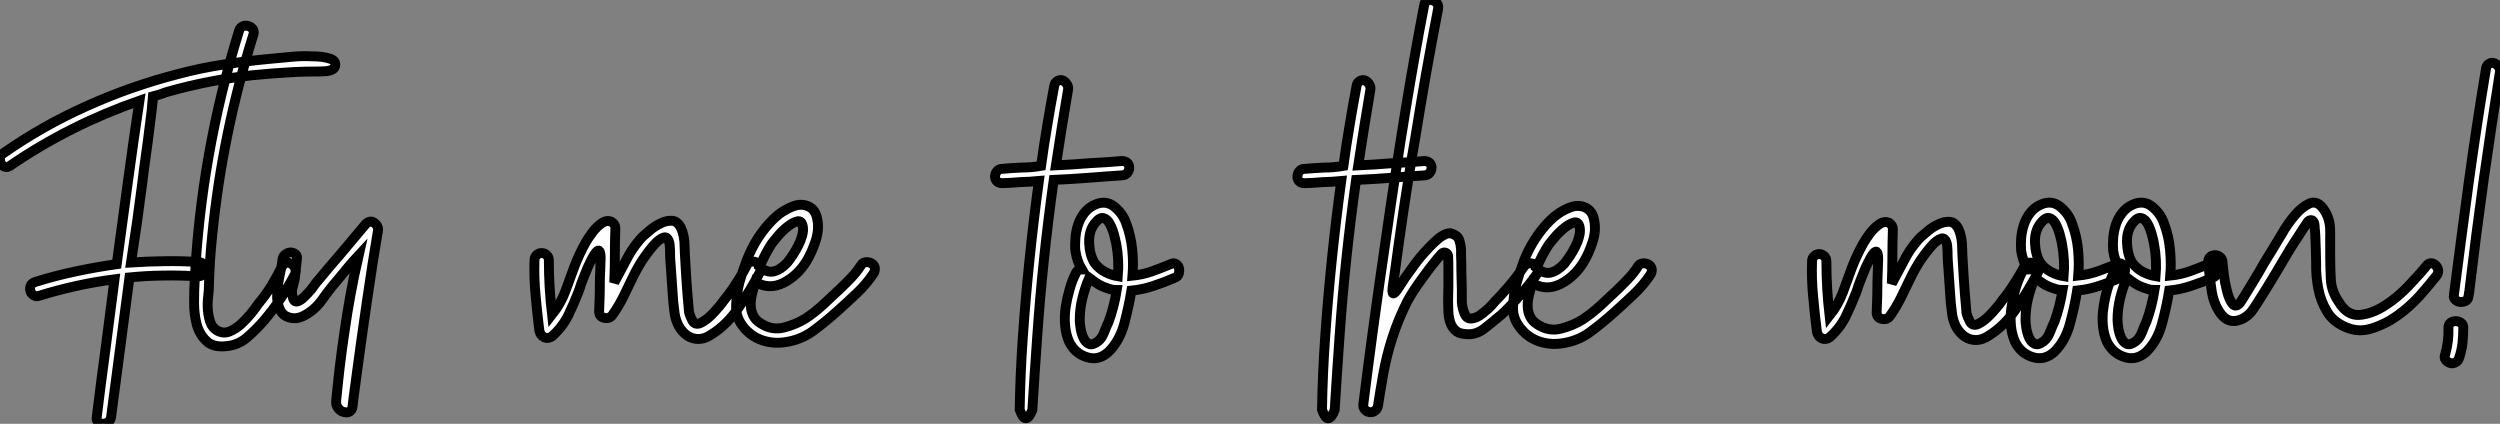 <?xml version="1.0" standalone="no"?>
<svg xmlns="http://www.w3.org/2000/svg" viewBox="-1.03 7.679 252.631 42.824"><rect x="-1.03" y="7.679" width="252.631" height="42.824" fill="#808080" stroke="none"/><path d="M20.07-10.80L20.07-10.80L20.07-10.80L20.07-10.80Q20.40-10.80 20.59-10.58L20.59-10.58Q20.78-10.36 20.78-10.06L20.78-10.06Q20.78-9.79 20.59-9.57L20.59-9.57Q20.40-9.35 20.07-9.35L20.07-9.35Q18.27-9.46 16.57-9.43L16.57-9.43Q14.85-9.41 13.13-9.24L13.13-9.24L11.27 4.89Q11.21 5.22 10.96 5.39L10.96 5.39Q10.72 5.55 10.47 5.55L10.47 5.55Q10.20 5.55 9.98 5.39L9.98 5.39Q9.76 5.22 9.82 4.89L9.82 4.89Q10.25 1.37 10.72-2.08L10.72-2.08Q11.16-5.52 11.62-9.05L11.62-9.05Q7.79-8.56 3.99-7.38L3.99-7.38Q3.66-7.27 3.45-7.44L3.45-7.44Q3.20-7.60 3.12-7.85L3.12-7.85Q3.04-8.12 3.14-8.39L3.14-8.39Q3.25-8.67 3.61-8.78L3.61-8.78Q5.61-9.41 7.66-9.84L7.66-9.84Q9.71-10.28 11.84-10.58L11.84-10.58Q12.39-14.71 12.96-18.81L12.96-18.81Q13.51-22.89 14.14-27.10L14.14-27.10Q7.08-24.64 1.09-20.54L1.09-20.54Q0.79-20.32 0.52-20.43L0.52-20.43Q0.25-20.54 0.14-20.75L0.14-20.75Q0.03-21 0.05-21.30L0.05-21.30Q0.08-21.60 0.36-21.77L0.36-21.77Q4.38-24.58 8.80-26.55L8.80-26.55Q13.23-28.55 17.99-29.78L17.99-29.78Q20.34-30.41 22.70-30.76L22.70-30.76Q25.05-31.12 27.45-31.34L27.45-31.34Q28.41-31.42 29.48-31.53L29.48-31.53Q30.54-31.64 31.61-31.58L31.61-31.58Q31.64-31.58 31.72-31.58L31.72-31.58Q32.02-31.58 32.54-31.53Q33.06-31.47 33.50-31.31Q33.93-31.14 33.93-30.76L33.93-30.76Q33.93-30.41 33.65-30.26Q33.36-30.11 32.98-30.08Q32.59-30.05 32.32-30.05L32.32-30.05Q32.27-30.05 32.21-30.05L32.21-30.05Q30.93-30.05 29.86-30.00L29.86-30.00Q27.73-29.89 25.54-29.67L25.54-29.67Q21.14-29.18 16.98-28L16.98-28Q16.60-27.89 16.27-27.75L16.27-27.75Q15.91-27.64 15.53-27.54L15.53-27.54Q15.53-27.45 15.38-26.17Q15.23-24.88 15.00-23.12Q14.77-21.36 14.55-19.82L14.55-19.82Q14.49-19.30 14.44-18.89L14.44-18.89Q13.92-14.82 13.29-10.75L13.29-10.75Q14.96-10.86 16.68-10.88L16.68-10.88Q18.38-10.91 20.07-10.80ZM28.55-10.36L28.55-10.36Q28.74-10.69 29.01-10.72Q29.29-10.75 29.50-10.61Q29.72-10.47 29.87-10.19Q30.02-9.90 29.86-9.57L29.86-9.57Q29.18-8.29 28.42-7.14Q27.67-5.99 26.71-4.87L26.71-4.87Q25.92-3.96 25.03-3.19Q24.14-2.41 22.97-2.30L22.97-2.30Q21.63-2.13 20.92-2.80Q20.21-3.47 19.93-4.48Q19.66-5.50 19.66-6.67Q19.66-7.85 19.71-8.67L19.71-8.67Q20.32-21.63 24.20-34.15L24.20-34.15Q24.31-34.51 24.58-34.62Q24.86-34.73 25.14-34.64Q25.43-34.56 25.59-34.33Q25.76-34.10 25.65-33.77L25.65-33.77Q22.50-23.73 21.49-13.45L21.49-13.45Q21.22-10.91 21.16-8.39L21.16-8.39Q21.16-7.96 21.08-7.29Q21-6.62 21.05-5.95Q21.11-5.28 21.30-4.72Q21.49-4.16 22.01-3.86L22.01-3.86Q22.61-3.53 23.23-3.77Q23.84-4.02 24.38-4.50Q24.91-4.98 25.39-5.56Q25.87-6.15 26.14-6.56L26.14-6.56Q26.88-7.44 27.47-8.39Q28.05-9.35 28.55-10.36ZM29.26-5.20L29.26-5.20L29.26-5.20Q28.55-5.39 28.27-6.15L28.27-6.15Q28.05-6.67 28.05-7.33L28.05-7.33Q28.05-7.96 28.16-8.64L28.16-8.64Q28.27-9.30 28.41-9.95L28.41-9.95Q28.55-10.58 28.60-11.10L28.60-11.10Q28.66-11.43 28.93-11.59L28.93-11.59Q29.18-11.76 29.42-11.76L29.42-11.76Q29.67-11.76 29.89-11.59L29.89-11.59Q30.11-11.43 30.05-11.10L30.05-11.10Q30.00-10.58 29.94-10.09L29.94-10.09Q29.89-9.57 29.83-9.08L29.83-9.08Q29.72-8.67 29.61-8.20L29.61-8.20Q29.50-7.74 29.61-7.33L29.61-7.33Q29.72-6.73 30.08-6.81L30.08-6.81Q30.41-6.89 30.79-7.27L30.79-7.27Q31.17-7.63 31.55-8.09L31.55-8.09Q31.91-8.56 32.07-8.80L32.07-8.80Q32.10-8.86 32.16-8.89L32.16-8.89Q33.33-10.31 34.54-11.70L34.54-11.70Q35.77-13.15 37.00-14.63L37.00-14.63Q37.46-15.07 37.90-14.74L37.90-14.74Q38.34-14.38 38.23-13.89L38.23-13.89Q37.71-10.86 37.12-6.79Q36.53-2.73 36.11 0.42Q35.68 3.58 35.66 3.88L35.66 3.88Q35.63 4.10 35.46 4.25Q35.30 4.40 35.08 4.40L35.08 4.40L35.08 4.40Q34.59 4.40 34.28 4.05Q33.96 3.69 34.02 3.20L34.02 3.20Q34.15 1.80 34.38-0.18Q34.62-2.16 34.84-3.61L34.84-3.61Q35.38-7.49 36.29-11.48L36.29-11.48Q35.71-10.86 35.19-10.23L35.19-10.23Q34.64-9.57 34.15-8.97L34.15-8.97Q33.36-8.07 32.59-6.97L32.59-6.97Q31.80-5.88 30.68-5.33L30.68-5.33Q29.94-4.98 29.26-5.20Z" fill="white" stroke="black" transform="translate(0 0) scale(1 1) translate(-1.077 44.953)"/><path d="M21.52-10.42L21.52-10.42L21.52-10.42L21.52-10.42Q21.68-10.69 21.98-10.72L21.98-10.72Q22.26-10.75 22.50-10.61L22.50-10.61Q22.75-10.47 22.86-10.20L22.86-10.20Q23.00-9.95 22.80-9.63L22.80-9.63Q21.93-7.98 20.73-6.18L20.73-6.18Q19.52-4.35 17.88-3.34L17.88-3.34Q17.23-2.90 16.60-2.90L16.60-2.90Q16.00-2.90 15.48-3.23L15.48-3.23Q14.98-3.58 14.63-4.16L14.63-4.16Q14.30-4.76 14.19-5.47L14.19-5.47Q14.03-6.59 13.97-7.79L13.97-7.79Q13.95-8.18 13.90-8.82Q13.86-9.46 13.81-10.09L13.81-10.09Q13.78-10.55 13.75-10.91Q13.73-11.27 13.73-11.40L13.73-11.40Q13.73-11.46 13.73-11.59L13.73-11.59Q13.73-11.92 13.69-12.40Q13.64-12.88 13.41-13.10Q13.18-13.32 12.61-12.89Q12.03-12.47 10.99-10.96L10.99-10.96Q10.42-10.09 9.95-9.11L9.95-9.11Q9.49-8.18 9.02-7.19L9.02-7.19Q8.53-6.21 7.93-5.36L7.93-5.36Q7.63-4.92 7.11-5.03L7.11-5.03Q6.56-5.14 6.56-5.69L6.56-5.69Q6.64-7.38 6.64-9.05L6.64-9.05Q6.64-9.35 6.67-9.82L6.67-9.82Q6.70-10.39 6.71-10.94Q6.73-11.48 6.62-11.73Q6.51-11.98 6.23-11.65Q5.96-11.32 5.41-10.14L5.41-10.14Q5.06-9.30 4.73-8.42L4.73-8.42Q4.62-8.04 4.48-7.68L4.48-7.68Q3.99-6.43 3.42-5.25L3.42-5.25Q2.82-4.07 1.80-3.17L1.80-3.17Q1.42-2.90 1.04-3.06L1.04-3.06Q0.63-3.23 0.52-3.75L0.52-3.75Q0.30-5.52 0.14-7.30L0.14-7.30Q-0.03-9.05 0.03-10.86L0.03-10.86Q0.03-11.18 0.25-11.38L0.25-11.38Q0.46-11.59 0.74-11.59L0.74-11.59Q1.04-11.59 1.26-11.38L1.26-11.38Q1.48-11.18 1.48-10.86L1.48-10.86Q1.48-8.12 1.80-5.36L1.80-5.36Q2.65-6.43 3.14-7.71L3.14-7.71Q3.61-9.00 4.07-10.25L4.07-10.25Q4.57-11.54 5.22-12.69L5.22-12.69Q5.47-13.13 5.89-13.69Q6.32-14.25 6.82-14.60Q7.33-14.96 7.82-14.74L7.82-14.74Q8.20-14.49 8.20-14.11L8.20-14.11Q8.15-12.71 8.15-11.35L8.15-11.35Q8.15-10.01 8.09-8.61L8.09-8.61Q8.70-9.73 9.30-10.88L9.30-10.88Q9.87-12.03 10.72-12.99L10.72-12.99Q10.99-13.32 11.57-13.78L11.57-13.78Q12.11-14.27 12.74-14.57L12.74-14.57Q13.34-14.88 13.92-14.85L13.92-14.85Q14.46-14.82 14.82-14.16L14.82-14.16Q15.20-13.32 15.20-12.20L15.20-12.20Q15.20-11.81 15.29-10.36Q15.37-8.91 15.48-7.51Q15.59-6.10 15.64-5.63L15.64-5.63Q15.75-5.20 16.00-4.73L16.00-4.73Q16.30-4.27 16.83-4.53Q17.36-4.79 17.86-5.28Q18.35-5.77 18.54-6.02L18.54-6.02Q18.57-6.04 18.59-6.07L18.59-6.07Q18.95-6.48 19.28-6.95L19.28-6.95Q19.91-7.71 20.45-8.59L20.45-8.59Q21.03-9.46 21.52-10.42ZM33.03-10.36L33.03-10.36Q33.20-10.64 33.51-10.66Q33.82-10.69 34.07-10.55Q34.32-10.42 34.40-10.16Q34.48-9.90 34.32-9.57L34.32-9.57Q33.58-8.45 32.58-7.51Q31.58-6.56 30.57-5.66L30.57-5.66Q29.45-4.65 28.19-3.72Q26.93-2.79 25.29-2.57L25.29-2.57Q24.17-2.41 23.11-2.75Q22.04-3.09 21.27-3.96L21.27-3.96Q20.37-4.98 20.40-6.21Q20.43-7.44 20.75-8.67L20.75-8.67Q21.05-9.73 21.49-10.88Q21.93-12.03 22.61-13.10Q23.30-14.16 24.16-15.01Q25.02-15.86 26.14-16.30L26.14-16.30Q26.99-16.63 27.71-16.30Q28.44-15.97 28.60-15.01L28.60-15.01Q28.82-14 28.44-12.82Q28.05-11.65 27.54-10.80L27.54-10.80Q26.63-9.30 25.18-8.57Q23.73-7.85 22.34-8.67L22.34-8.67Q22.18-8.12 22.03-7.53Q21.88-6.95 21.88-6.38Q21.88-5.82 22.11-5.32Q22.34-4.81 22.89-4.48L22.89-4.48Q24.01-3.75 25.24-4.06Q26.47-4.38 27.43-4.98L27.43-4.98Q28.38-5.61 29.24-6.41Q30.11-7.22 30.95-8.01L30.95-8.01Q31.53-8.56 32.06-9.12Q32.59-9.68 33.03-10.36ZM27.15-14.22L27.15-14.22Q27.04-14.90 26.59-14.79Q26.14-14.68 25.61-14.26Q25.07-13.84 24.62-13.30Q24.17-12.77 24.01-12.55L24.01-12.55Q23.35-11.54 22.78-10.20L22.78-10.20Q23.52-9.57 24.21-9.73Q24.91-9.90 25.59-10.64L25.59-10.64Q25.81-10.91 26.11-11.36Q26.41-11.81 26.67-12.32Q26.93-12.82 27.07-13.33Q27.21-13.84 27.15-14.22Z" fill="white" stroke="black" transform="translate(53.996 0) scale(1 1) translate(-1.043 44.836)"/><path d="M9.90-20.81L9.90-20.81L9.90-20.81Q10.09-20.62 10.09-20.32L10.09-20.32Q10.09-20.04 9.90-19.80L9.90-19.80Q9.68-19.55 9.35-19.55L9.35-19.55Q7.63-19.44 5.93-19.30L5.93-19.30Q4.21-19.17 2.46-19.09L2.46-19.09Q1.34-11.13 0.79-3.25L0.79-3.25Q0.52 0.57 0.30 4.16L0.30 4.16Q-0.38 5.85-0.98 4.13L-0.98 4.13Q-0.93 0.60-0.66-3.23L-0.66-3.23Q-0.11-11.10 0.96-18.98L0.96-18.98Q0-18.89-0.90-18.87L-0.90-18.87Q-1.80-18.79-2.73-18.76L-2.73-18.76Q-3.09-18.76-3.28-18.95L-3.28-18.95Q-3.47-19.14-3.47-19.41L-3.47-19.41Q-3.47-19.71-3.28-19.96L-3.28-19.96Q-3.09-20.21-2.73-20.21L-2.73-20.21Q-1.80-20.29-0.79-20.34L-0.79-20.34Q0.22-20.34 1.18-20.51L1.18-20.51Q1.45-22.48 1.80-24.55L1.80-24.55Q2.13-26.58 2.52-28.63L2.52-28.63Q2.57-28.93 2.84-29.09L2.84-29.09Q3.09-29.23 3.34-29.15L3.34-29.15Q3.58-29.07 3.77-28.79L3.77-28.79Q3.96-28.52 3.91-28.22L3.91-28.22Q3.58-26.30 3.28-24.42L3.28-24.42Q2.98-22.48 2.68-20.56L2.68-20.56Q4.38-20.64 6.07-20.78L6.07-20.78Q7.74-20.86 9.35-21L9.35-21Q9.68-21 9.90-20.81ZM14.66-9.19L14.66-9.19Q13.59-8.72 12.51-8.37Q11.43-8.01 10.31-7.90L10.31-7.90Q10.06-6.37 9.60-4.61Q9.13-2.84 8.01-1.72L8.01-1.72Q7-0.79 5.80-1.18Q4.59-1.56 4.02-2.73L4.02-2.73Q3.69-3.47 3.61-4.38Q3.53-5.28 3.66-6.19Q3.80-7.11 4.05-7.98Q4.29-8.86 4.65-9.57L4.65-9.57Q4.81-10.04 5.30-10.04L5.30-10.04Q4.81-10.86 4.65-11.92L4.65-11.92Q4.59-12.50 4.65-13.19Q4.70-13.89 4.92-14.56Q5.14-15.23 5.56-15.76Q5.99-16.30 6.59-16.57L6.59-16.57Q7.71-17.09 8.59-16.38Q9.46-15.67 9.79-14.68L9.79-14.68Q10.25-13.45 10.39-12.07Q10.53-10.69 10.42-9.41L10.42-9.41Q11.48-9.52 12.48-9.88Q13.48-10.25 14.27-10.58L14.27-10.58Q14.60-10.75 14.83-10.58Q15.07-10.42 15.12-10.16Q15.18-9.90 15.09-9.60Q15.01-9.30 14.66-9.19ZM6.59-14.68L6.59-14.68Q5.99-13.89 6.04-12.69Q6.10-11.48 6.59-10.69L6.59-10.69Q7.05-10.09 7.67-9.78Q8.29-9.46 8.94-9.35L8.94-9.35Q9.08-10.96 8.78-12.61L8.78-12.61Q8.72-12.93 8.56-13.55Q8.39-14.16 8.13-14.64Q7.88-15.12 7.49-15.23Q7.11-15.34 6.59-14.68ZM8.01-4.76L8.01-4.76Q8.56-6.26 8.83-7.96L8.83-7.96Q8.34-7.96 7.96-8.12L7.96-8.12Q7.38-8.29 6.93-8.57Q6.48-8.86 6.04-9.19L6.04-9.19Q5.61-8.18 5.35-7.11Q5.09-6.04 5.09-4.92L5.09-4.92Q5.09-4.65 5.17-4.12Q5.25-3.58 5.46-3.13Q5.66-2.68 6.02-2.52Q6.37-2.35 6.95-2.79L6.95-2.79Q7.33-3.09 7.57-3.73Q7.82-4.38 8.01-4.76Z" fill="white" stroke="black" transform="translate(103.992 0) scale(1 1) translate(-1 44.949)"/><path d="M9.90-20.81L9.90-20.81L9.90-20.81Q10.09-20.62 10.09-20.32L10.09-20.32Q10.09-20.04 9.90-19.80L9.90-19.80Q9.68-19.55 9.35-19.55L9.35-19.55Q7.63-19.44 5.93-19.30L5.93-19.30Q4.21-19.17 2.46-19.09L2.46-19.09Q1.34-11.13 0.79-3.25L0.79-3.25Q0.52 0.57 0.30 4.16L0.30 4.16Q-0.38 5.85-0.98 4.13L-0.98 4.13Q-0.93 0.60-0.66-3.23L-0.66-3.23Q-0.11-11.10 0.96-18.98L0.96-18.98Q0-18.89-0.90-18.87L-0.90-18.87Q-1.80-18.79-2.73-18.76L-2.73-18.76Q-3.09-18.76-3.28-18.95L-3.28-18.95Q-3.47-19.14-3.47-19.41L-3.47-19.41Q-3.47-19.71-3.28-19.96L-3.28-19.96Q-3.09-20.21-2.73-20.21L-2.73-20.21Q-1.80-20.29-0.79-20.34L-0.79-20.34Q0.22-20.34 1.18-20.51L1.18-20.51Q1.45-22.48 1.80-24.55L1.80-24.55Q2.13-26.58 2.52-28.63L2.52-28.63Q2.57-28.93 2.84-29.09L2.84-29.09Q3.09-29.23 3.34-29.15L3.34-29.15Q3.58-29.07 3.77-28.79L3.77-28.79Q3.96-28.52 3.91-28.22L3.91-28.22Q3.58-26.30 3.28-24.42L3.28-24.42Q2.98-22.48 2.68-20.56L2.68-20.56Q4.38-20.64 6.07-20.78L6.07-20.78Q7.74-20.86 9.35-21L9.35-21Q9.68-21 9.90-20.81ZM20.84-10.12L20.84-10.12L20.84-10.12Q20.95-9.84 20.73-9.57L20.73-9.57Q19.93-8.45 19.00-7.41L19.00-7.41Q18.13-6.40 17.12-5.44L17.12-5.44Q17.09-5.41 17.06-5.41L17.06-5.41Q16.30-4.76 15.39-4.05L15.39-4.05Q14.49-3.36 13.40-3.53L13.40-3.53Q12.77-3.58 12.44-3.94L12.44-3.94Q12.09-4.29 11.95-4.79L11.95-4.79Q11.81-5.25 11.79-5.80L11.79-5.80Q11.76-6.32 11.76-6.81L11.76-6.81L11.76-6.84Q11.76-7.44 11.79-8.37L11.79-8.37Q11.79-9.19 11.79-10.04L11.79-10.04Q11.79-10.86 11.76-11.43L11.76-11.43Q11.76-11.43 11.76-11.43L11.76-11.43Q11.76-11.43 11.76-11.43L11.76-11.43Q11.70-11.68 11.50-11.74Q11.29-11.81 11.13-11.65L11.13-11.65Q10.94-11.46 10.69-11.16L10.69-11.16Q9.93-10.25 9.08-9.05L9.08-9.05Q8.20-7.85 7.66-6.86L7.66-6.86Q5.88-3.36 5.17 0.74L5.17 0.74Q4.89 2.32 4.68 3.72L4.68 3.72Q4.62 4.02 4.42 4.20Q4.21 4.38 3.94 4.38L3.94 4.38L3.94 4.38Q3.58 4.38 3.36 4.13Q3.14 3.88 3.20 3.53L3.20 3.53Q4.10-3.75 5.44-12.91L5.44-12.91Q7.46-27.04 9.35-36.78L9.35-36.78Q9.41-37.11 9.65-37.21L9.65-37.21Q9.93-37.32 10.20-37.24L10.20-37.24Q10.47-37.16 10.64-36.94L10.64-36.94Q10.80-36.72 10.75-36.37L10.75-36.37Q9.49-29.89 8.42-23.21L8.42-23.21Q8.26-22.26 8.09-21.30L8.09-21.30Q7.19-15.83 6.45-10.28L6.45-10.28Q6.40-9.87 6.18-8.41Q5.96-6.95 6.75-8.19Q7.55-9.43 7.79-9.73L7.79-9.73Q8.15-10.25 8.53-10.75L8.53-10.75Q9.30-11.76 10.34-12.77L10.34-12.77Q11.24-13.64 11.87-13.70L11.87-13.70Q12.03-13.73 12.20-13.64L12.20-13.64Q12.80-13.43 12.93-12.88L12.93-12.88Q13.10-12.28 13.07-11.70L13.07-11.70Q13.07-11.62 13.07-11.57L13.07-11.57Q13.07-11.51 13.07-11.46L13.07-11.46Q13.10-10.99 13.10-9.93L13.10-9.93Q13.13-8.91 13.15-7.98L13.15-7.98Q13.15-7.08 13.15-6.75L13.15-6.75Q13.15-6.73 13.15-6.70L13.15-6.70Q13.21-6.04 13.45-5.52L13.45-5.52Q13.67-5.03 14.16-5.09L14.16-5.09Q14.57-5.14 14.98-5.41L14.98-5.41Q15.39-5.71 15.80-6.07L15.80-6.07Q16.19-6.43 16.52-6.84L16.52-6.84Q16.52-6.84 16.54-6.86L16.54-6.86Q16.87-7.22 17.14-7.49L17.14-7.49Q18.48-8.94 19.44-10.36L19.44-10.36Q19.66-10.64 19.96-10.66L19.96-10.66Q20.26-10.69 20.51-10.55L20.51-10.55Q20.73-10.42 20.84-10.12ZM30.95-10.36L30.95-10.36Q31.12-10.64 31.43-10.66Q31.75-10.69 31.99-10.55Q32.24-10.42 32.32-10.16Q32.40-9.90 32.24-9.57L32.24-9.57Q31.50-8.45 30.50-7.51Q29.50-6.56 28.49-5.66L28.49-5.66Q27.37-4.65 26.11-3.72Q24.86-2.79 23.21-2.57L23.21-2.57Q22.09-2.41 21.03-2.75Q19.96-3.09 19.20-3.96L19.20-3.96Q18.29-4.98 18.32-6.21Q18.35-7.44 18.68-8.67L18.68-8.67Q18.98-9.73 19.41-10.88Q19.85-12.03 20.54-13.10Q21.22-14.16 22.08-15.01Q22.94-15.86 24.06-16.30L24.06-16.30Q24.91-16.63 25.63-16.30Q26.36-15.97 26.52-15.01L26.52-15.01Q26.74-14 26.36-12.82Q25.98-11.65 25.46-10.80L25.46-10.80Q24.55-9.30 23.11-8.57Q21.66-7.85 20.26-8.67L20.26-8.67Q20.10-8.12 19.95-7.53Q19.80-6.95 19.80-6.38Q19.80-5.82 20.03-5.32Q20.26-4.81 20.81-4.48L20.81-4.48Q21.93-3.75 23.16-4.06Q24.39-4.38 25.35-4.98L25.35-4.98Q26.30-5.61 27.17-6.41Q28.03-7.22 28.88-8.01L28.88-8.01Q29.45-8.56 29.98-9.12Q30.52-9.68 30.95-10.36ZM25.07-14.22L25.07-14.22Q24.96-14.90 24.51-14.79Q24.06-14.68 23.53-14.26Q23.00-13.84 22.54-13.30Q22.09-12.77 21.93-12.55L21.93-12.55Q21.27-11.54 20.70-10.20L20.70-10.20Q21.44-9.57 22.13-9.73Q22.83-9.90 23.52-10.64L23.52-10.64Q23.73-10.91 24.04-11.36Q24.34-11.81 24.60-12.32Q24.86-12.82 24.99-13.33Q25.13-13.84 25.07-14.22Z" fill="white" stroke="black" transform="translate(134.543 0) scale(1 1) translate(-1 44.953)"/><path d="M21.52-10.42L21.52-10.42L21.52-10.42L21.52-10.42Q21.68-10.69 21.98-10.72L21.98-10.72Q22.26-10.75 22.50-10.61L22.50-10.61Q22.75-10.47 22.86-10.20L22.86-10.20Q23.00-9.95 22.80-9.63L22.80-9.63Q21.93-7.98 20.73-6.18L20.73-6.18Q19.52-4.35 17.88-3.34L17.88-3.34Q17.23-2.90 16.60-2.90L16.60-2.90Q16.00-2.90 15.48-3.23L15.48-3.23Q14.98-3.58 14.63-4.16L14.63-4.16Q14.30-4.76 14.19-5.47L14.19-5.47Q14.03-6.59 13.97-7.79L13.97-7.79Q13.95-8.18 13.90-8.82Q13.86-9.46 13.81-10.09L13.81-10.09Q13.78-10.55 13.75-10.91Q13.73-11.27 13.73-11.40L13.73-11.40Q13.73-11.46 13.73-11.59L13.73-11.59Q13.73-11.92 13.69-12.40Q13.64-12.88 13.41-13.10Q13.18-13.32 12.61-12.89Q12.03-12.47 10.99-10.96L10.99-10.96Q10.42-10.09 9.95-9.11L9.95-9.11Q9.49-8.18 9.02-7.19L9.02-7.19Q8.53-6.21 7.93-5.36L7.93-5.36Q7.63-4.92 7.11-5.03L7.11-5.03Q6.56-5.14 6.56-5.69L6.56-5.69Q6.64-7.38 6.64-9.05L6.64-9.05Q6.64-9.35 6.67-9.82L6.67-9.82Q6.70-10.39 6.71-10.94Q6.73-11.48 6.62-11.73Q6.51-11.98 6.23-11.65Q5.96-11.32 5.41-10.14L5.41-10.14Q5.06-9.30 4.73-8.42L4.73-8.42Q4.62-8.04 4.48-7.68L4.48-7.68Q3.99-6.43 3.42-5.25L3.42-5.25Q2.82-4.07 1.80-3.17L1.80-3.17Q1.42-2.90 1.04-3.06L1.04-3.06Q0.63-3.23 0.52-3.75L0.52-3.75Q0.30-5.52 0.14-7.30L0.14-7.30Q-0.03-9.05 0.03-10.86L0.03-10.86Q0.03-11.18 0.25-11.38L0.25-11.38Q0.46-11.59 0.74-11.59L0.74-11.59Q1.04-11.59 1.26-11.38L1.26-11.38Q1.48-11.18 1.48-10.86L1.48-10.86Q1.48-8.12 1.80-5.36L1.80-5.36Q2.65-6.43 3.14-7.71L3.14-7.71Q3.61-9.00 4.07-10.25L4.07-10.25Q4.57-11.54 5.22-12.69L5.22-12.69Q5.47-13.13 5.89-13.69Q6.32-14.25 6.82-14.60Q7.33-14.96 7.82-14.74L7.82-14.74Q8.20-14.49 8.20-14.11L8.20-14.11Q8.15-12.71 8.15-11.35L8.15-11.35Q8.15-10.01 8.09-8.61L8.09-8.61Q8.70-9.73 9.30-10.88L9.30-10.88Q9.87-12.03 10.72-12.99L10.72-12.99Q10.99-13.32 11.57-13.78L11.57-13.78Q12.11-14.27 12.74-14.57L12.74-14.57Q13.34-14.88 13.92-14.85L13.92-14.85Q14.46-14.82 14.82-14.16L14.82-14.16Q15.20-13.32 15.20-12.20L15.20-12.20Q15.20-11.81 15.29-10.36Q15.37-8.91 15.48-7.51Q15.59-6.10 15.64-5.63L15.64-5.63Q15.75-5.20 16.00-4.73L16.00-4.73Q16.30-4.27 16.83-4.53Q17.36-4.79 17.86-5.28Q18.35-5.77 18.54-6.02L18.54-6.02Q18.57-6.04 18.59-6.07L18.59-6.07Q18.95-6.48 19.28-6.95L19.28-6.95Q19.91-7.71 20.45-8.59L20.45-8.59Q21.03-9.46 21.52-10.42ZM31.17-9.19L31.17-9.19Q30.11-8.72 29.03-8.37Q27.95-8.01 26.82-7.90L26.82-7.90Q26.58-6.37 26.11-4.61Q25.65-2.84 24.53-1.72L24.53-1.72Q23.52-0.79 22.31-1.18Q21.11-1.56 20.54-2.73L20.54-2.73Q20.21-3.47 20.13-4.38Q20.04-5.28 20.18-6.19Q20.32-7.11 20.56-7.98Q20.81-8.86 21.16-9.57L21.16-9.57Q21.33-10.04 21.82-10.04L21.82-10.04Q21.33-10.86 21.16-11.92L21.16-11.92Q21.11-12.50 21.16-13.19Q21.22-13.89 21.44-14.56Q21.66-15.23 22.08-15.76Q22.50-16.30 23.11-16.57L23.11-16.57Q24.23-17.09 25.10-16.38Q25.98-15.67 26.30-14.68L26.30-14.68Q26.77-13.45 26.91-12.07Q27.04-10.69 26.93-9.41L26.93-9.41Q28-9.52 29.00-9.88Q30.00-10.25 30.79-10.58L30.79-10.58Q31.12-10.75 31.35-10.58Q31.58-10.42 31.64-10.16Q31.69-9.90 31.61-9.60Q31.53-9.30 31.17-9.19ZM23.11-14.68L23.11-14.68Q22.50-13.89 22.56-12.69Q22.61-11.48 23.11-10.69L23.11-10.69Q23.57-10.09 24.19-9.78Q24.80-9.46 25.46-9.35L25.46-9.35Q25.59-10.96 25.29-12.61L25.29-12.61Q25.24-12.93 25.07-13.55Q24.91-14.16 24.65-14.64Q24.39-15.12 24.01-15.23Q23.63-15.34 23.11-14.68ZM24.53-4.76L24.53-4.76Q25.07-6.26 25.35-7.96L25.35-7.96Q24.86-7.96 24.47-8.12L24.47-8.12Q23.90-8.29 23.45-8.57Q23.00-8.86 22.56-9.19L22.56-9.19Q22.12-8.18 21.86-7.11Q21.60-6.04 21.60-4.92L21.60-4.92Q21.60-4.65 21.68-4.12Q21.77-3.58 21.97-3.13Q22.18-2.68 22.53-2.52Q22.89-2.35 23.46-2.79L23.46-2.79Q23.84-3.09 24.09-3.73Q24.34-4.38 24.53-4.76ZM40.47-9.19L40.47-9.19Q39.40-8.72 38.32-8.37Q37.24-8.01 36.12-7.90L36.12-7.90Q35.88-6.37 35.41-4.61Q34.95-2.84 33.82-1.72L33.82-1.72Q32.81-0.79 31.61-1.18Q30.41-1.56 29.83-2.73L29.83-2.73Q29.50-3.47 29.42-4.38Q29.34-5.28 29.48-6.19Q29.61-7.11 29.86-7.98Q30.11-8.86 30.46-9.57L30.46-9.57Q30.63-10.04 31.12-10.04L31.12-10.04Q30.63-10.86 30.46-11.92L30.46-11.92Q30.41-12.50 30.46-13.19Q30.52-13.89 30.73-14.56Q30.95-15.23 31.38-15.76Q31.80-16.30 32.40-16.57L32.40-16.57Q33.52-17.09 34.40-16.38Q35.27-15.67 35.60-14.68L35.60-14.68Q36.07-13.45 36.20-12.07Q36.34-10.69 36.23-9.41L36.23-9.41Q37.30-9.52 38.29-9.88Q39.29-10.25 40.09-10.58L40.09-10.58Q40.41-10.75 40.65-10.58Q40.88-10.42 40.93-10.16Q40.99-9.90 40.91-9.60Q40.82-9.30 40.47-9.19ZM32.40-14.68L32.40-14.68Q31.80-13.89 31.86-12.69Q31.91-11.48 32.40-10.69L32.40-10.69Q32.87-10.09 33.48-9.78Q34.10-9.46 34.75-9.35L34.75-9.35Q34.89-10.96 34.59-12.61L34.59-12.61Q34.54-12.93 34.37-13.55Q34.21-14.16 33.95-14.64Q33.69-15.12 33.30-15.23Q32.92-15.34 32.40-14.68ZM33.82-4.76L33.82-4.76Q34.37-6.26 34.64-7.96L34.64-7.96Q34.15-7.96 33.77-8.12L33.77-8.12Q33.20-8.29 32.74-8.57Q32.29-8.86 31.86-9.19L31.86-9.19Q31.42-8.18 31.16-7.11Q30.90-6.04 30.90-4.92L30.90-4.92Q30.90-4.65 30.98-4.12Q31.06-3.58 31.27-3.13Q31.47-2.68 31.83-2.52Q32.18-2.35 32.76-2.79L32.76-2.79Q33.14-3.09 33.39-3.73Q33.63-4.38 33.82-4.76ZM62.13-10.42L62.13-10.42L62.13-10.42L62.13-10.42Q62.34-10.69 62.62-10.66L62.62-10.66Q62.86-10.64 63.05-10.45L63.05-10.45Q63.25-10.25 63.30-9.98L63.30-9.98Q63.36-9.71 63.14-9.41L63.14-9.41Q62.45-8.53 61.44-7.38L61.44-7.38Q60.40-6.23 59.17-5.36L59.17-5.36Q57.94-4.48 56.57-4.07L56.57-4.07Q55.23-3.64 53.95-4.21L53.95-4.21Q52.66-4.76 52.06-5.80L52.06-5.80Q51.43-6.84 51.19-8.09L51.19-8.09Q50.94-9.35 50.97-10.66L50.97-10.66Q50.97-11.16 50.94-11.95Q50.91-12.74 50.89-13.40L50.89-13.40Q50.86-14.03 50.83-14.16L50.83-14.16Q50.83-14.74 50.68-14.90Q50.53-15.07 50.34-15.00Q50.15-14.93 50.07-14.77L50.07-14.77Q49.96-14.60 49.68-14.18Q49.41-13.75 49.11-13.30Q48.81-12.85 48.64-12.58L48.64-12.58Q48.45-12.30 47.74-11.10L47.74-11.10Q46.87-9.60 45.83-7.92Q44.79-6.23 44.38-5.71L44.38-5.71Q43.75-5.00 42.88-4.84L42.88-4.84Q41.97-4.70 41.34-5.55L41.34-5.55Q40.58-6.56 40.39-8.04L40.39-8.04Q40.17-9.52 40.06-10.75L40.06-10.75Q40.06-11.10 40.25-11.29L40.25-11.29Q40.47-11.48 40.74-11.48L40.74-11.48Q41.02-11.48 41.26-11.29L41.26-11.29Q41.51-11.10 41.51-10.75L41.51-10.75Q41.54-10.36 41.64-9.52Q41.75-8.67 41.97-7.82Q42.19-6.97 42.52-6.56Q42.85-6.15 43.29-6.67L43.29-6.67Q43.34-6.75 43.70-7.31Q44.05-7.88 44.47-8.57Q44.90-9.27 45.17-9.73L45.17-9.73Q45.36-10.09 45.73-10.71Q46.10-11.32 46.51-11.98L46.51-11.98Q47.17-13.10 47.50-13.62L47.50-13.62Q48.07-14.63 48.81-15.50L48.81-15.50Q49.52-16.35 50.31-16.71L50.31-16.71Q51.11-17.04 51.76-16.08L51.76-16.08Q52.39-15.18 52.39-13.89L52.39-13.89Q52.39-12.61 52.39-11.59L52.39-11.59Q52.39-10.36 52.45-9.11L52.45-9.11Q52.50-7.85 53.24-6.78L53.24-6.78Q54.11-5.33 55.37-5.44L55.37-5.44Q56.63-5.55 57.94-6.40L57.94-6.40Q59.23-7.22 60.38-8.45L60.38-8.45Q61.52-9.65 62.13-10.42ZM68.14-30.35L68.14-30.35Q68.20-30.68 68.46-30.83Q68.71-30.98 68.96-30.88Q69.21-30.79 69.40-30.54Q69.59-30.30 69.54-29.97L69.54-29.97Q68.66-24.47 67.89-19.02Q67.13-13.56 66.47-8.01L66.47-8.01Q66.47-7.79 66.42-7.68L66.42-7.68Q66.42-7.55 66.39-7.46Q66.36-7.38 66.36-7.27L66.36-7.27Q66.31-6.95 66.05-6.84Q65.79-6.73 65.52-6.75Q65.24-6.78 65.04-6.97Q64.83-7.16 64.89-7.44L64.89-7.44Q65.63-13.21 66.40-18.89Q67.18-24.58 68.14-30.35ZM64.34-4.16L64.34-4.16Q64.34-4.48 64.56-4.65Q64.78-4.81 65.06-4.81Q65.35-4.81 65.60-4.65Q65.84-4.48 65.84-4.16L65.84-4.16Q65.84-3.36 65.76-2.61Q65.68-1.86 65.41-1.07L65.41-1.07Q65.30-0.74 65.01-0.62Q64.72-0.49 64.48-0.59Q64.23-0.68 64.05-0.90Q63.88-1.12 64.01-1.45L64.01-1.45Q64.39-2.79 64.34-4.16Z" fill="white" stroke="black" transform="translate(183.094 0) scale(1 1) translate(-1.043 44.942)"/></svg>